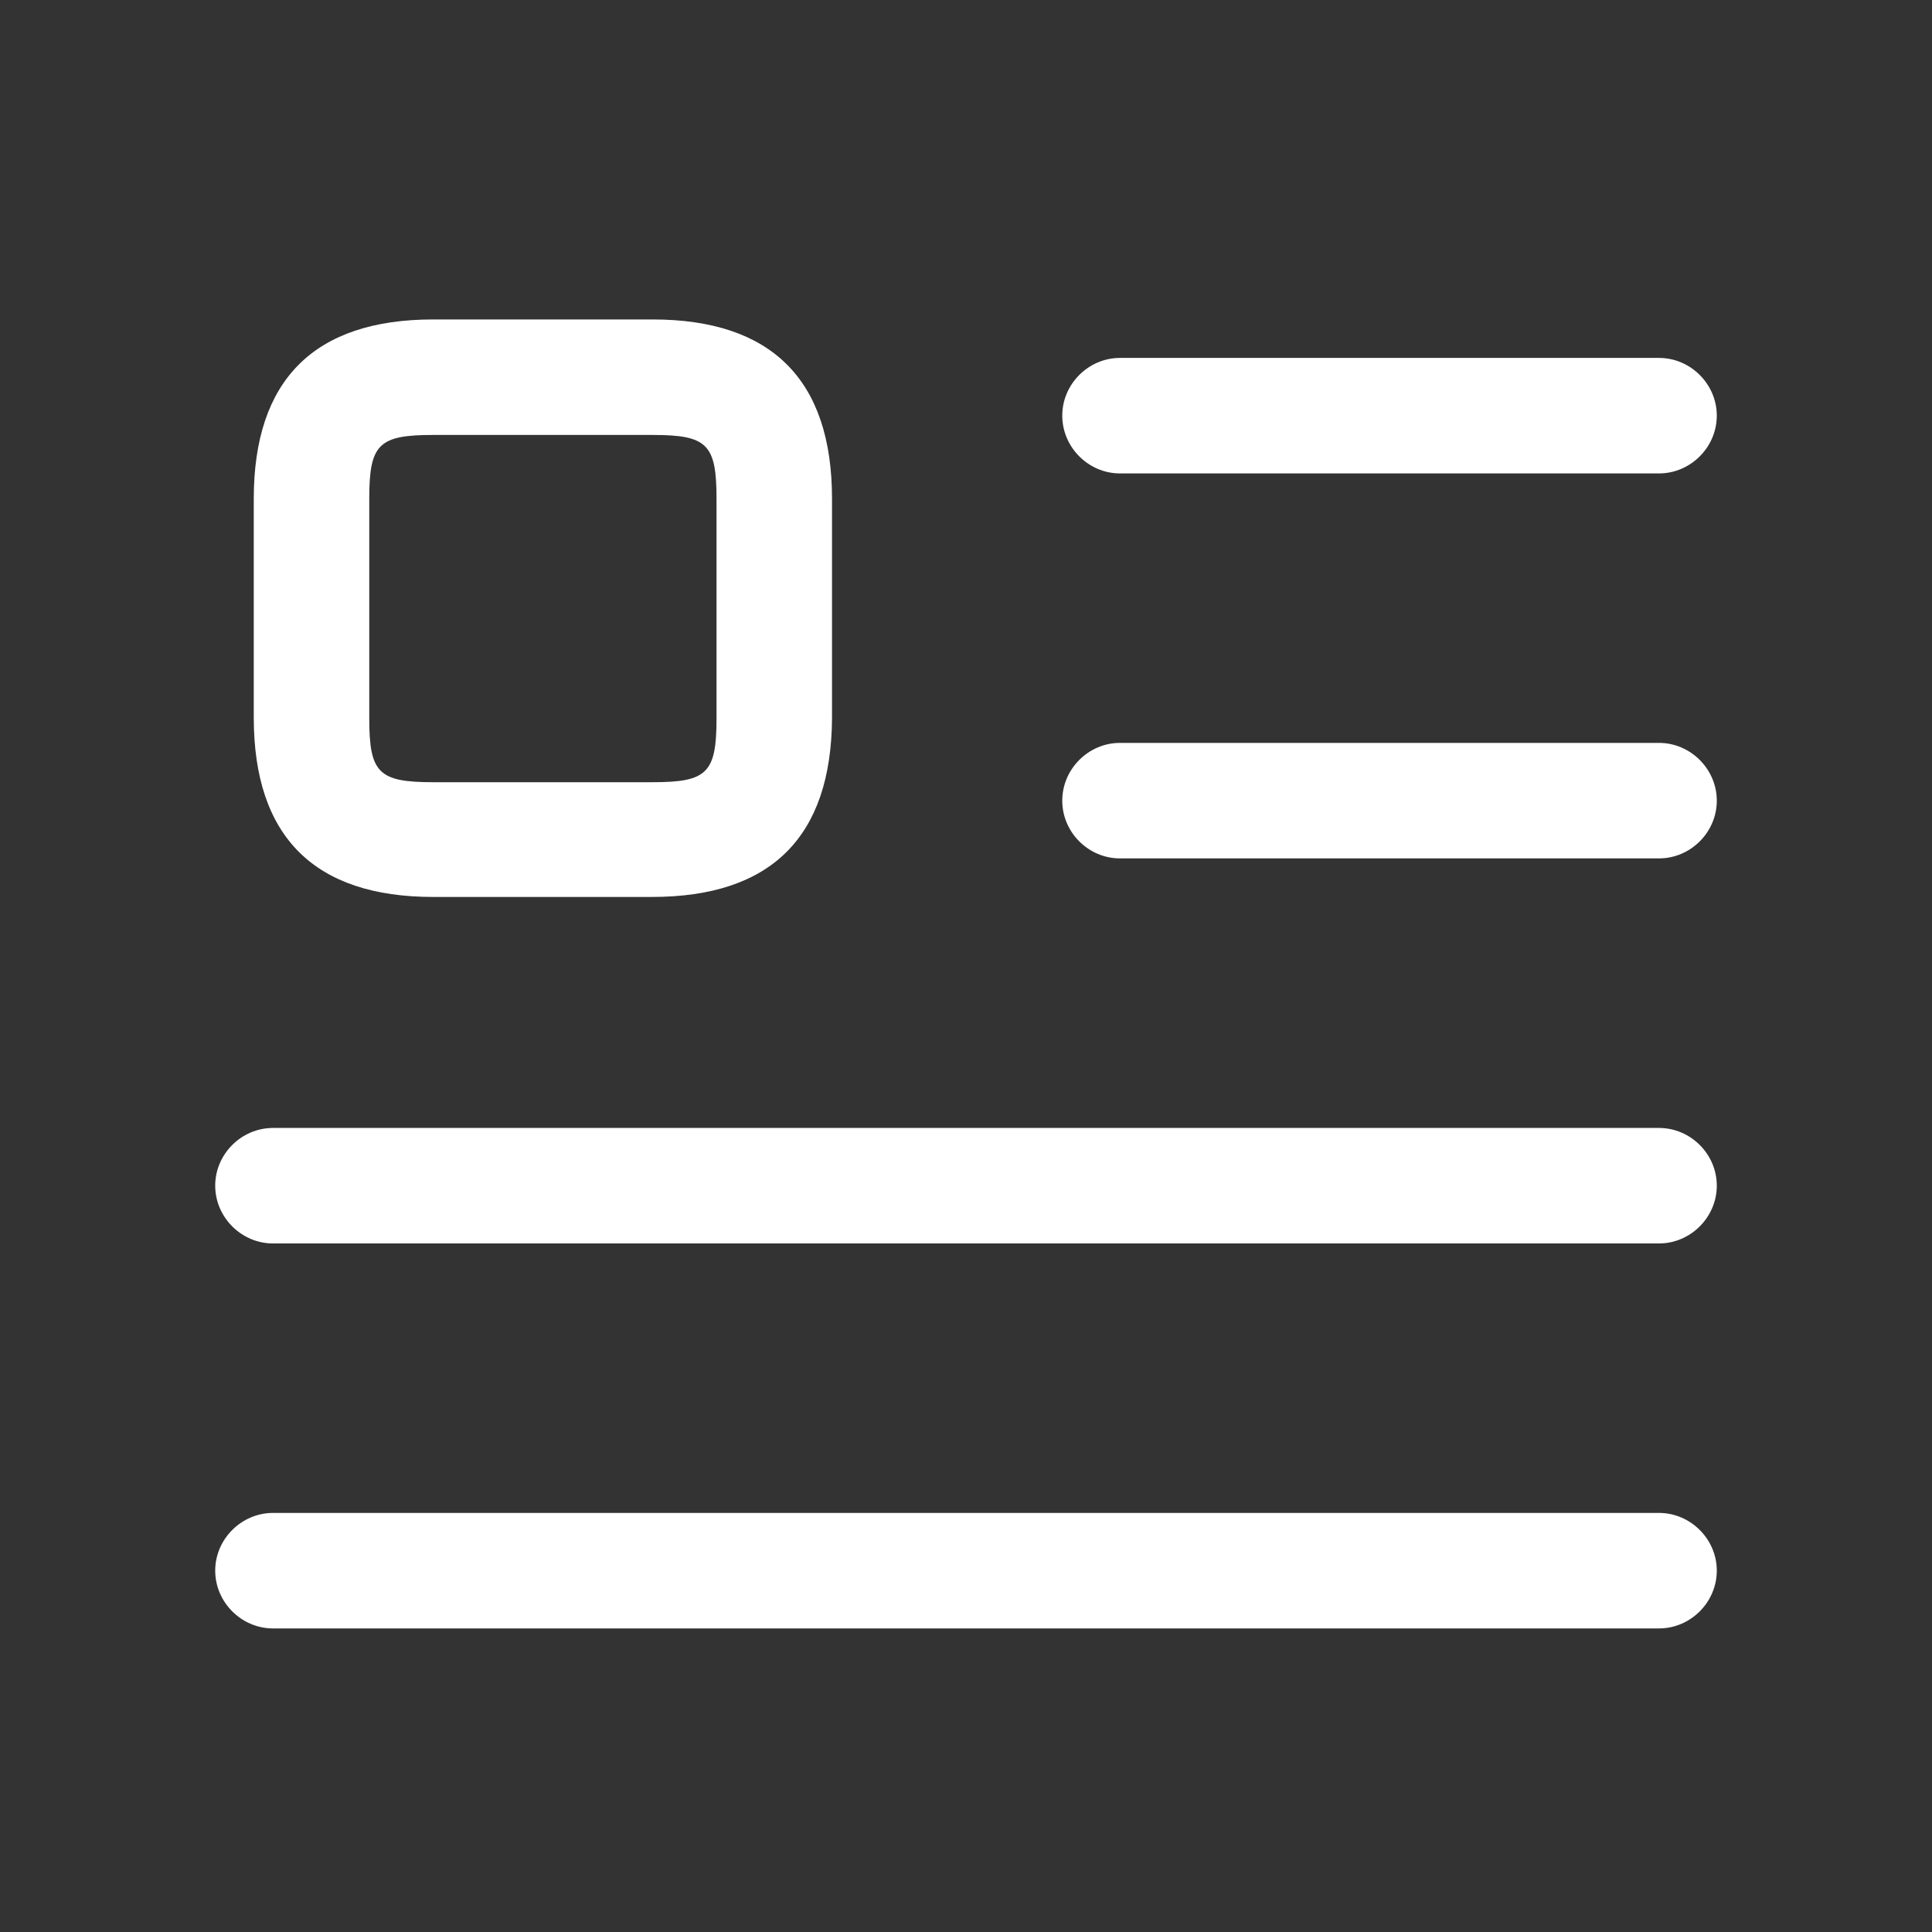 <svg width="23" height="23" viewBox="0 0 23 23" fill="none" xmlns="http://www.w3.org/2000/svg">
<rect x="0" y="0" width="23" height="23" fill="#333333" stroke="none"/>
<path d="M19.75 5.636H13.333C12.957 5.636 12.646 5.324 12.646 4.948C12.646 4.573 12.957 4.261 13.333 4.261H19.75C20.126 4.261 20.438 4.573 20.438 4.948C20.438 5.324 20.126 5.636 19.75 5.636Z" fill="white"/>
<path d="M19.75 10.219H13.333C12.957 10.219 12.646 9.908 12.646 9.532C12.646 9.156 12.957 8.844 13.333 8.844H19.75C20.126 8.844 20.438 9.156 20.438 9.532C20.438 9.908 20.126 10.219 19.75 10.219Z" fill="white"/>
<path d="M19.75 14.803H3.25C2.874 14.803 2.562 14.491 2.562 14.115C2.562 13.739 2.874 13.428 3.25 13.428H19.75C20.126 13.428 20.438 13.739 20.438 14.115C20.438 14.491 20.126 14.803 19.75 14.803Z" fill="white"/>
<path d="M19.75 19.386H3.25C2.874 19.386 2.562 19.074 2.562 18.698C2.562 18.323 2.874 18.011 3.25 18.011H19.75C20.126 18.011 20.438 18.323 20.438 18.698C20.438 19.074 20.126 19.386 19.75 19.386Z" fill="white"/>
<path d="M7.76 10.678H5.157C3.745 10.678 3.021 9.963 3.021 8.542V5.938C3.021 4.527 3.736 3.803 5.157 3.803H7.769C9.181 3.803 9.905 4.518 9.905 5.938V8.551C9.896 9.963 9.181 10.678 7.76 10.678ZM5.157 5.178C4.506 5.178 4.396 5.288 4.396 5.938V8.551C4.396 9.202 4.506 9.312 5.157 9.312H7.769C8.42 9.312 8.53 9.202 8.53 8.551V5.938C8.53 5.288 8.42 5.178 7.769 5.178H5.157Z" fill="white"/>
</svg>